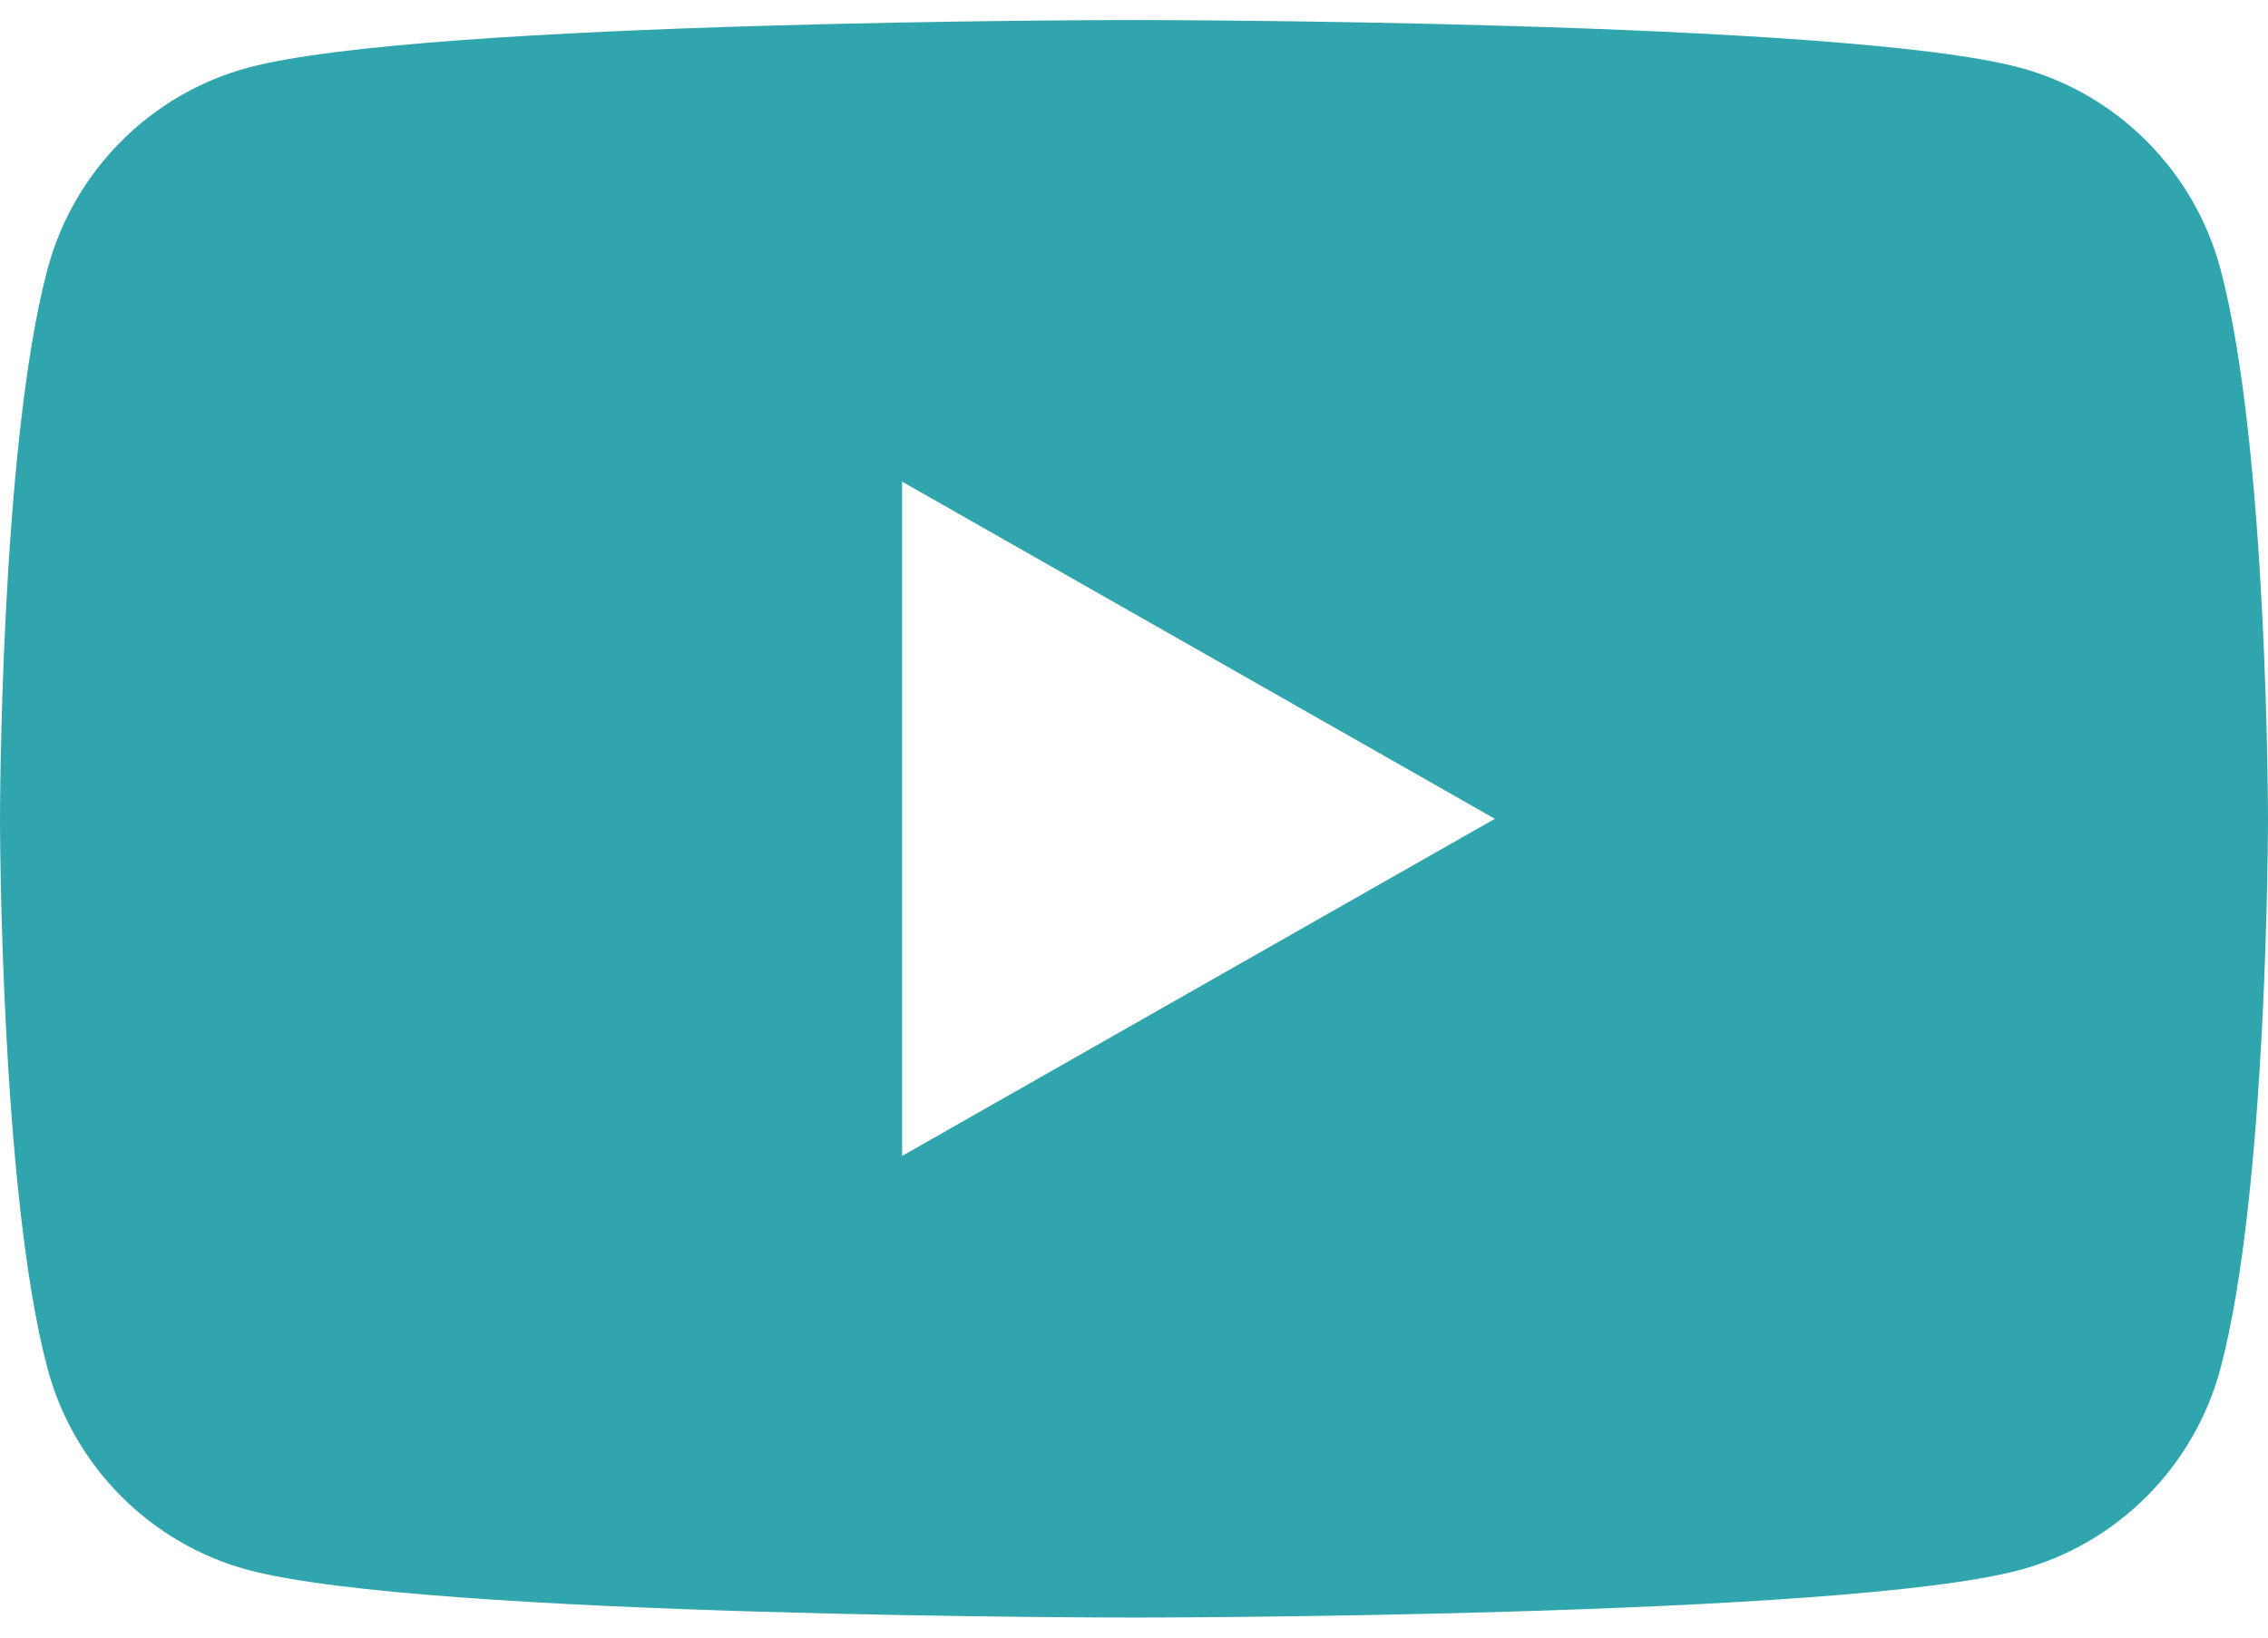 <svg width="36" height="26" viewBox="0 0 36 26" fill="none" xmlns="http://www.w3.org/2000/svg">
<path fill-rule="evenodd" clip-rule="evenodd" d="M32.065 1.075C33.613 1.492 34.834 2.72 35.247 4.278C36 7.105 36 13 36 13C36 13 36 18.897 35.247 21.722C34.834 23.28 33.613 24.508 32.065 24.925C29.258 25.682 18 25.682 18 25.682C18 25.682 6.744 25.682 3.935 24.925C2.387 24.508 1.166 23.28 0.753 21.722C0 18.895 0 13 0 13C0 13 0 7.105 0.753 4.278C1.166 2.72 2.387 1.492 3.935 1.075C6.742 0.318 18 0.318 18 0.318C18 0.318 29.258 0.318 32.065 1.075ZM23.728 13L14.319 18.353V7.647L23.728 13Z" fill="#30A5AE"/>
</svg>
